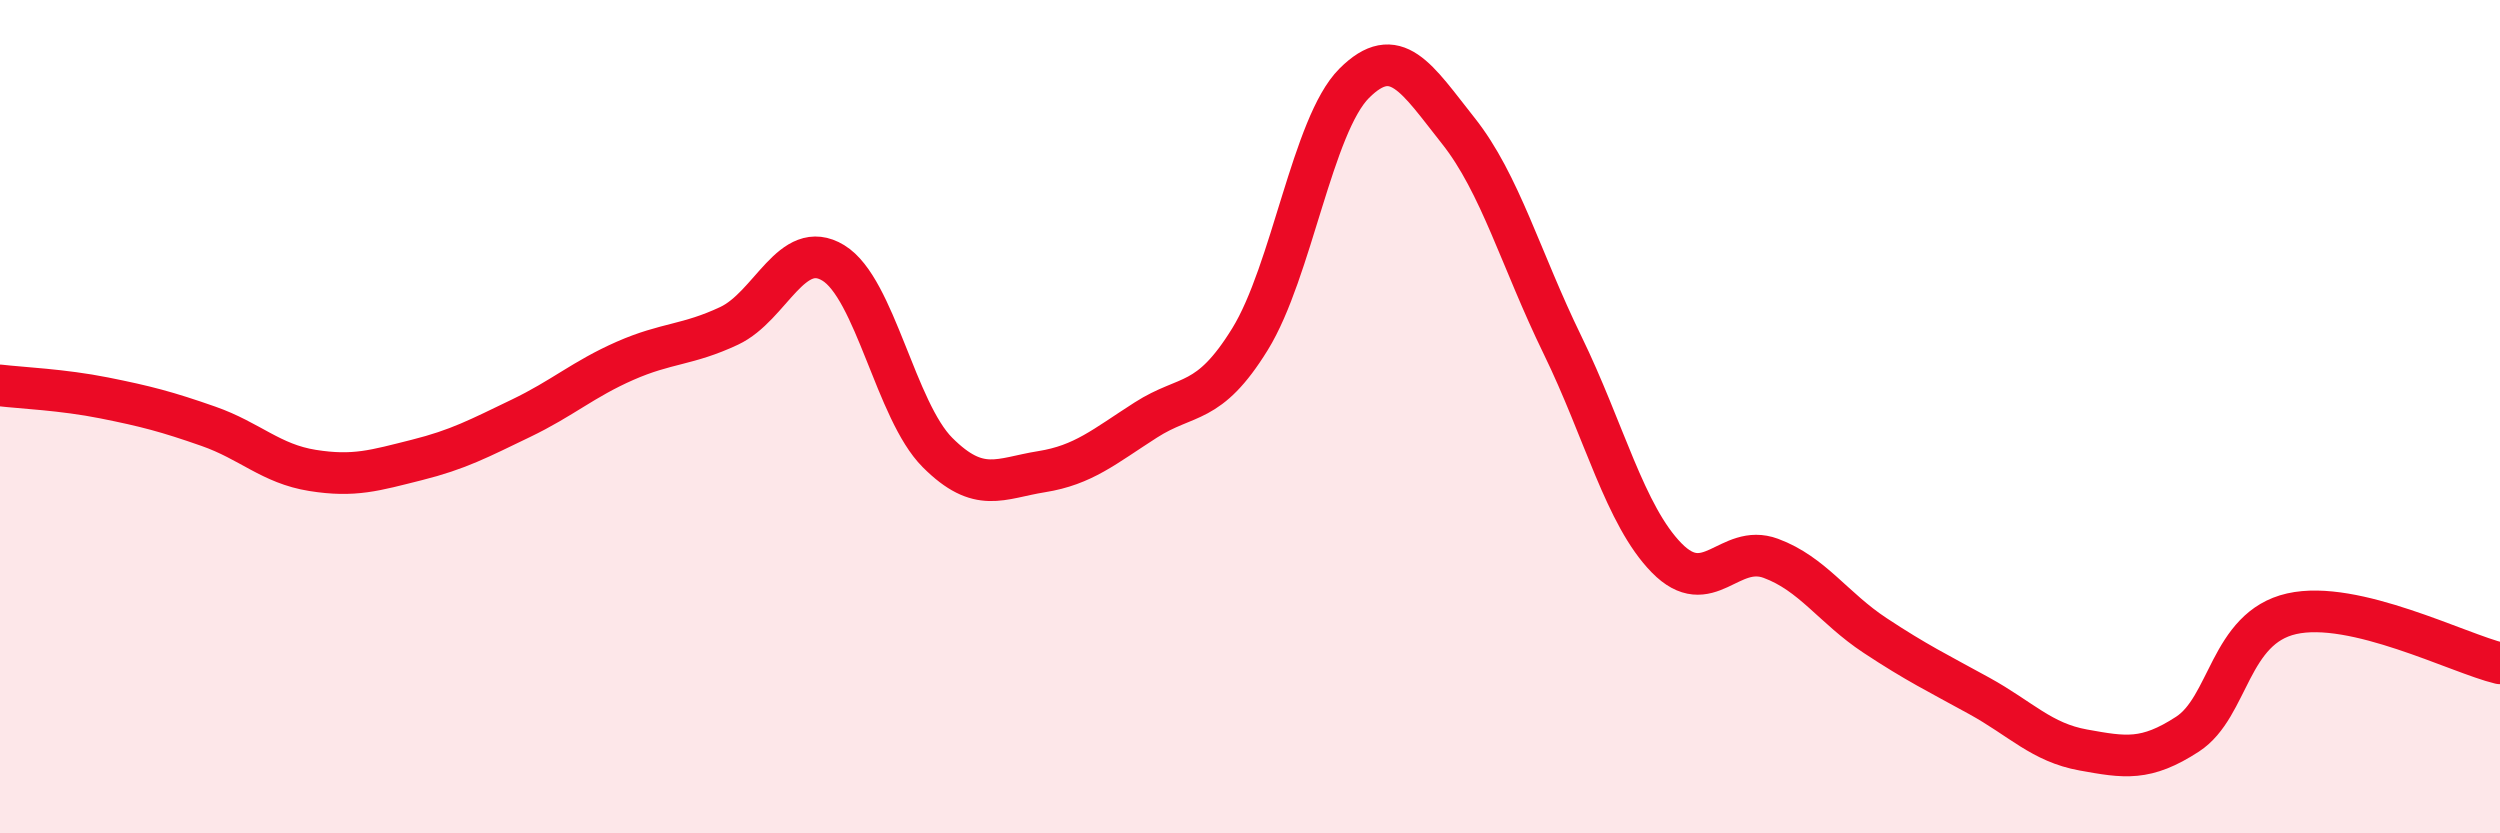 
    <svg width="60" height="20" viewBox="0 0 60 20" xmlns="http://www.w3.org/2000/svg">
      <path
        d="M 0,9.25 C 0.5,9.31 1.5,9.35 2.5,9.55 C 3.5,9.75 4,9.88 5,10.23 C 6,10.58 6.5,11.13 7.5,11.29 C 8.5,11.45 9,11.29 10,11.04 C 11,10.79 11.5,10.52 12.5,10.04 C 13.5,9.56 14,9.1 15,8.66 C 16,8.22 16.5,8.29 17.5,7.82 C 18.5,7.35 19,5.7 20,6.31 C 21,6.92 21.5,9.86 22.5,10.86 C 23.5,11.86 24,11.48 25,11.32 C 26,11.16 26.5,10.72 27.5,10.08 C 28.5,9.44 29,9.76 30,8.14 C 31,6.52 31.5,3 32.5,2 C 33.5,1 34,1.88 35,3.14 C 36,4.4 36.5,6.23 37.5,8.28 C 38.5,10.33 39,12.37 40,13.39 C 41,14.41 41.5,13.03 42.5,13.4 C 43.5,13.77 44,14.59 45,15.25 C 46,15.91 46.5,16.15 47.5,16.7 C 48.5,17.25 49,17.82 50,18 C 51,18.18 51.5,18.27 52.5,17.62 C 53.5,16.97 53.5,15.07 55,14.73 C 56.5,14.39 59,15.68 60,15.92L60 20L0 20Z"
        fill="#EB0A25"
        opacity="0.1"
        stroke-linecap="round"
        stroke-linejoin="round"
      />
      <path
        d="M 0,9.25 C 0.5,9.31 1.5,9.35 2.5,9.55 C 3.5,9.75 4,9.88 5,10.23 C 6,10.58 6.5,11.13 7.5,11.29 C 8.5,11.45 9,11.29 10,11.04 C 11,10.79 11.5,10.52 12.5,10.04 C 13.5,9.56 14,9.1 15,8.66 C 16,8.22 16.5,8.29 17.5,7.82 C 18.5,7.35 19,5.7 20,6.31 C 21,6.92 21.5,9.86 22.5,10.86 C 23.5,11.86 24,11.48 25,11.32 C 26,11.16 26.5,10.72 27.5,10.08 C 28.5,9.44 29,9.76 30,8.14 C 31,6.52 31.5,3 32.5,2 C 33.5,1 34,1.88 35,3.14 C 36,4.4 36.5,6.23 37.5,8.28 C 38.5,10.33 39,12.37 40,13.39 C 41,14.41 41.5,13.03 42.5,13.4 C 43.5,13.77 44,14.59 45,15.25 C 46,15.91 46.5,16.15 47.5,16.7 C 48.5,17.25 49,17.82 50,18 C 51,18.18 51.5,18.27 52.5,17.62 C 53.5,16.97 53.5,15.07 55,14.73 C 56.5,14.39 59,15.68 60,15.92"
        stroke="#EB0A25"
        stroke-width="1"
        fill="none"
        stroke-linecap="round"
        stroke-linejoin="round"
      />
    </svg>
  
